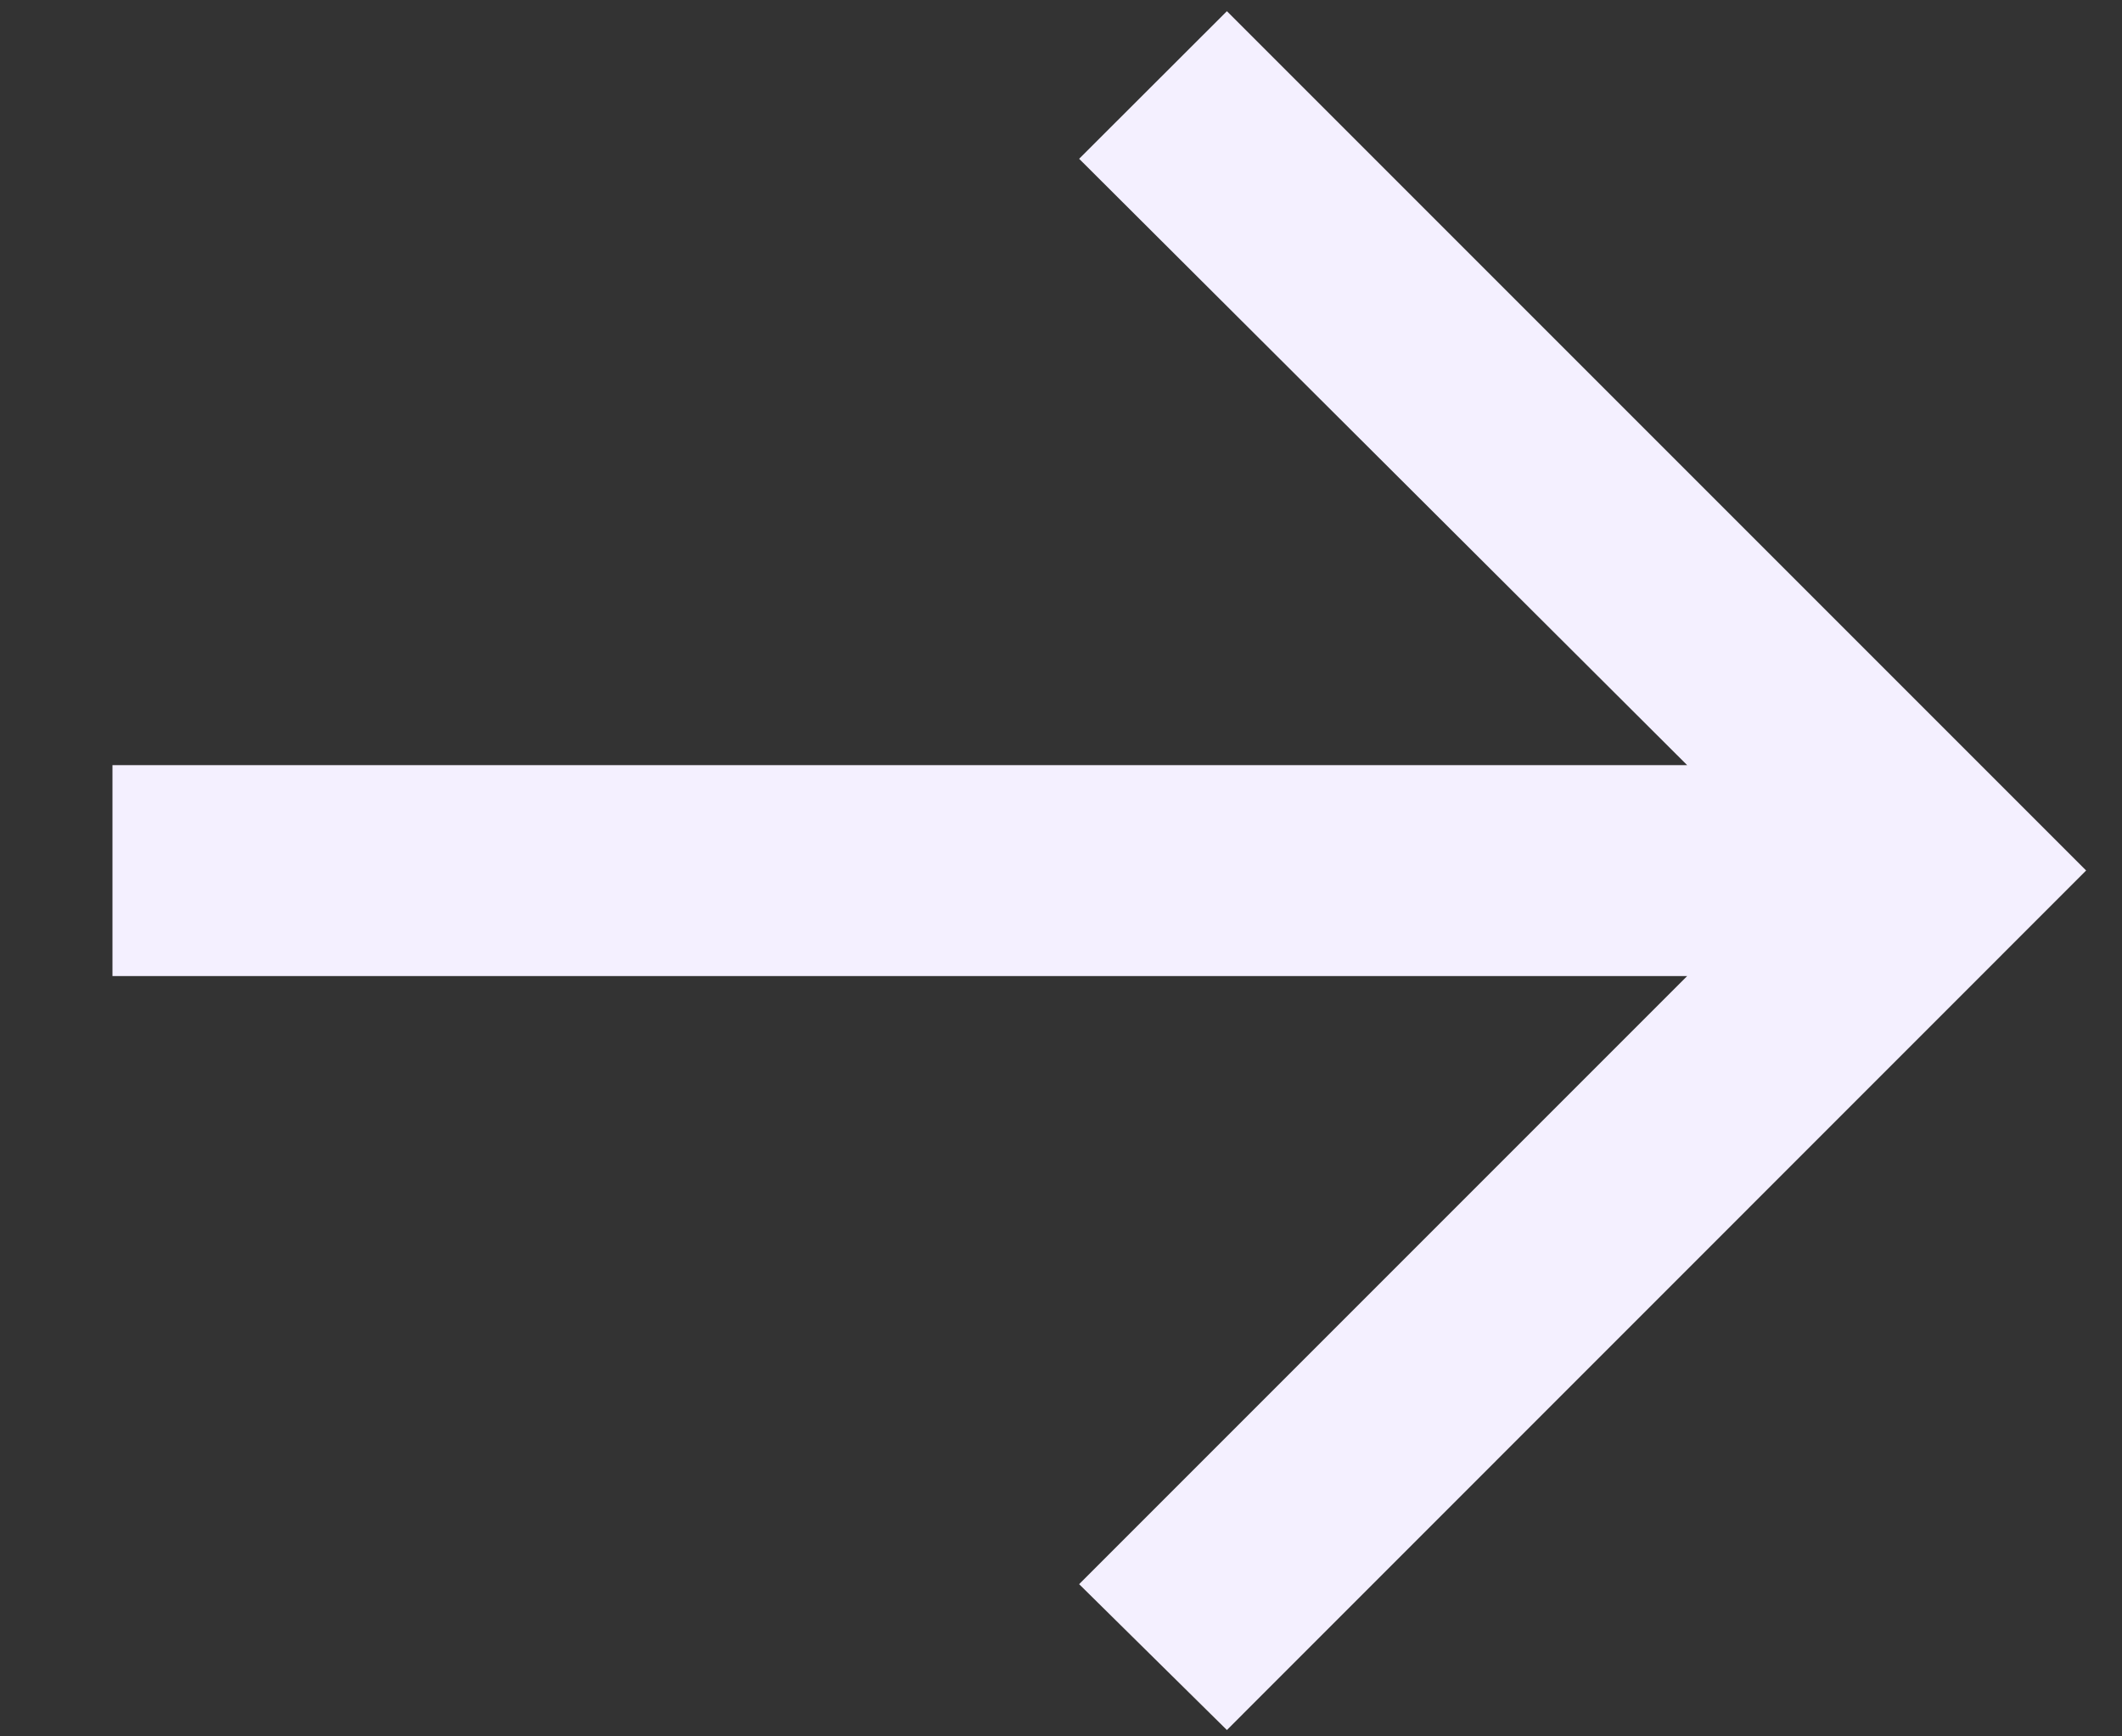 <svg width="11" height="9" viewBox="0 0 11 9" fill="none" xmlns="http://www.w3.org/2000/svg">
<rect x="0" y="0" width="11" height="9" fill="#333333" stroke="none"/>
<path d="M6.36 8.967L5.594 8.211L8.746 5.059H0.583V3.966H8.746L5.594 0.823L6.36 0.058L10.814 4.512L6.36 8.967Z" fill="#F4F0FF"/>
</svg>
